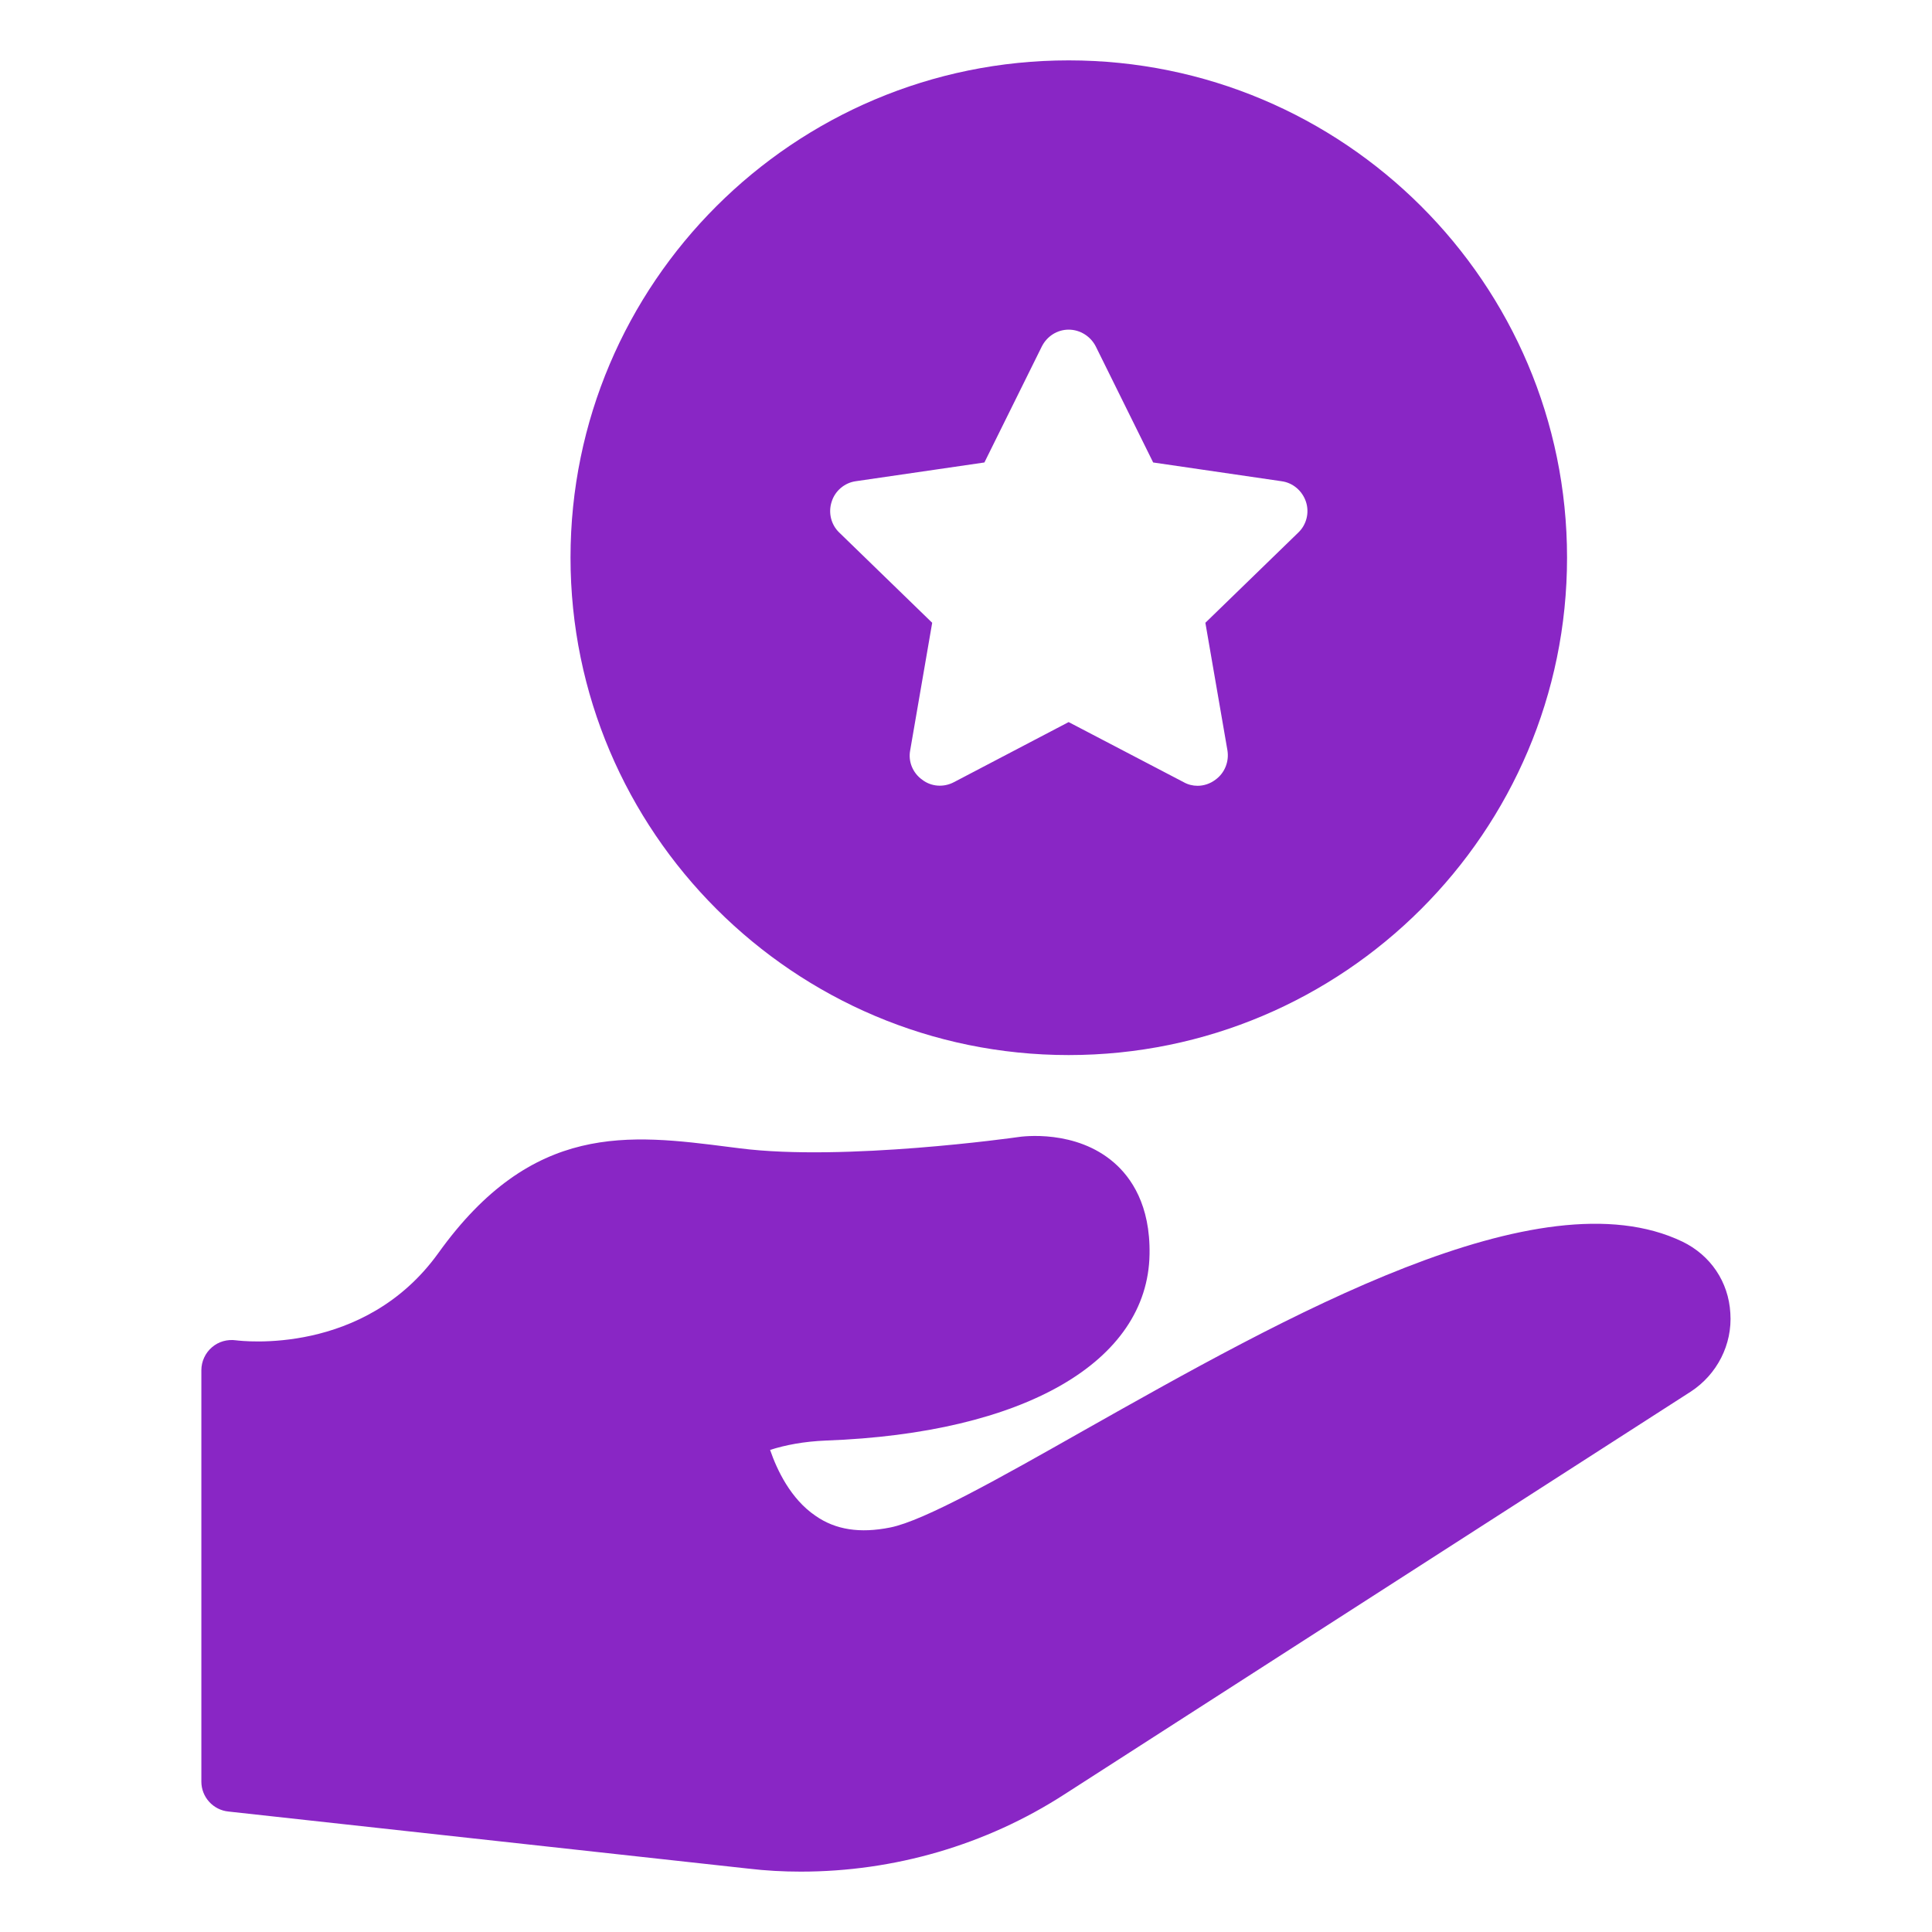 <svg width="40" height="40" viewBox="0 0 40 40" fill="none" xmlns="http://www.w3.org/2000/svg">
<path d="M34.831 25.706C31.869 24.287 26.631 27.25 22.413 29.631C20.725 30.587 19.131 31.487 18.431 31.625C17.806 31.75 17.3 31.675 16.881 31.381C16.369 31.031 16.088 30.437 15.944 30.019C16.256 29.919 16.638 29.844 17.1 29.825C21.2 29.675 23.763 28.2 23.8 25.969C23.819 24.944 23.413 24.375 23.069 24.075C22.275 23.381 21.175 23.525 21.063 23.544C21.025 23.55 17.475 24.05 15.319 23.775L15.119 23.75C13.019 23.481 11.025 23.225 9.075 25.944C7.538 28.081 4.988 27.762 4.888 27.75C4.706 27.725 4.525 27.775 4.388 27.894C4.25 28.012 4.169 28.187 4.169 28.369V36.887C4.169 37.206 4.413 37.475 4.731 37.506L15.488 38.687C15.856 38.731 16.219 38.75 16.581 38.75C18.513 38.75 20.413 38.2 22.038 37.15L35.006 28.812C35.55 28.456 35.869 27.837 35.825 27.187C35.788 26.537 35.413 25.987 34.831 25.706Z" fill="#8926C5"/>
<path d="M22.125 21.844C27.819 21.844 32.444 17.225 32.444 11.544C32.444 5.862 27.819 1.25 22.125 1.25C16.431 1.25 11.812 5.869 11.812 11.544C11.812 17.219 16.438 21.844 22.125 21.844ZM17.219 10.387C17.288 10.162 17.488 9.994 17.719 9.963L20.381 9.575L21.569 7.175C21.675 6.963 21.887 6.825 22.125 6.825C22.363 6.825 22.581 6.963 22.688 7.175L23.875 9.575L26.531 9.963C26.769 9.994 26.962 10.162 27.038 10.387C27.113 10.613 27.05 10.863 26.881 11.025L24.956 12.894L25.413 15.537C25.45 15.769 25.356 16.006 25.163 16.144C25.056 16.225 24.925 16.269 24.794 16.269C24.694 16.269 24.594 16.244 24.506 16.194L22.125 14.95L19.75 16.194C19.538 16.306 19.281 16.288 19.094 16.144C18.9 16.006 18.8 15.769 18.844 15.537L19.3 12.894L17.375 11.025C17.206 10.863 17.144 10.613 17.219 10.387Z" fill="#8926C5"/>
</svg>
